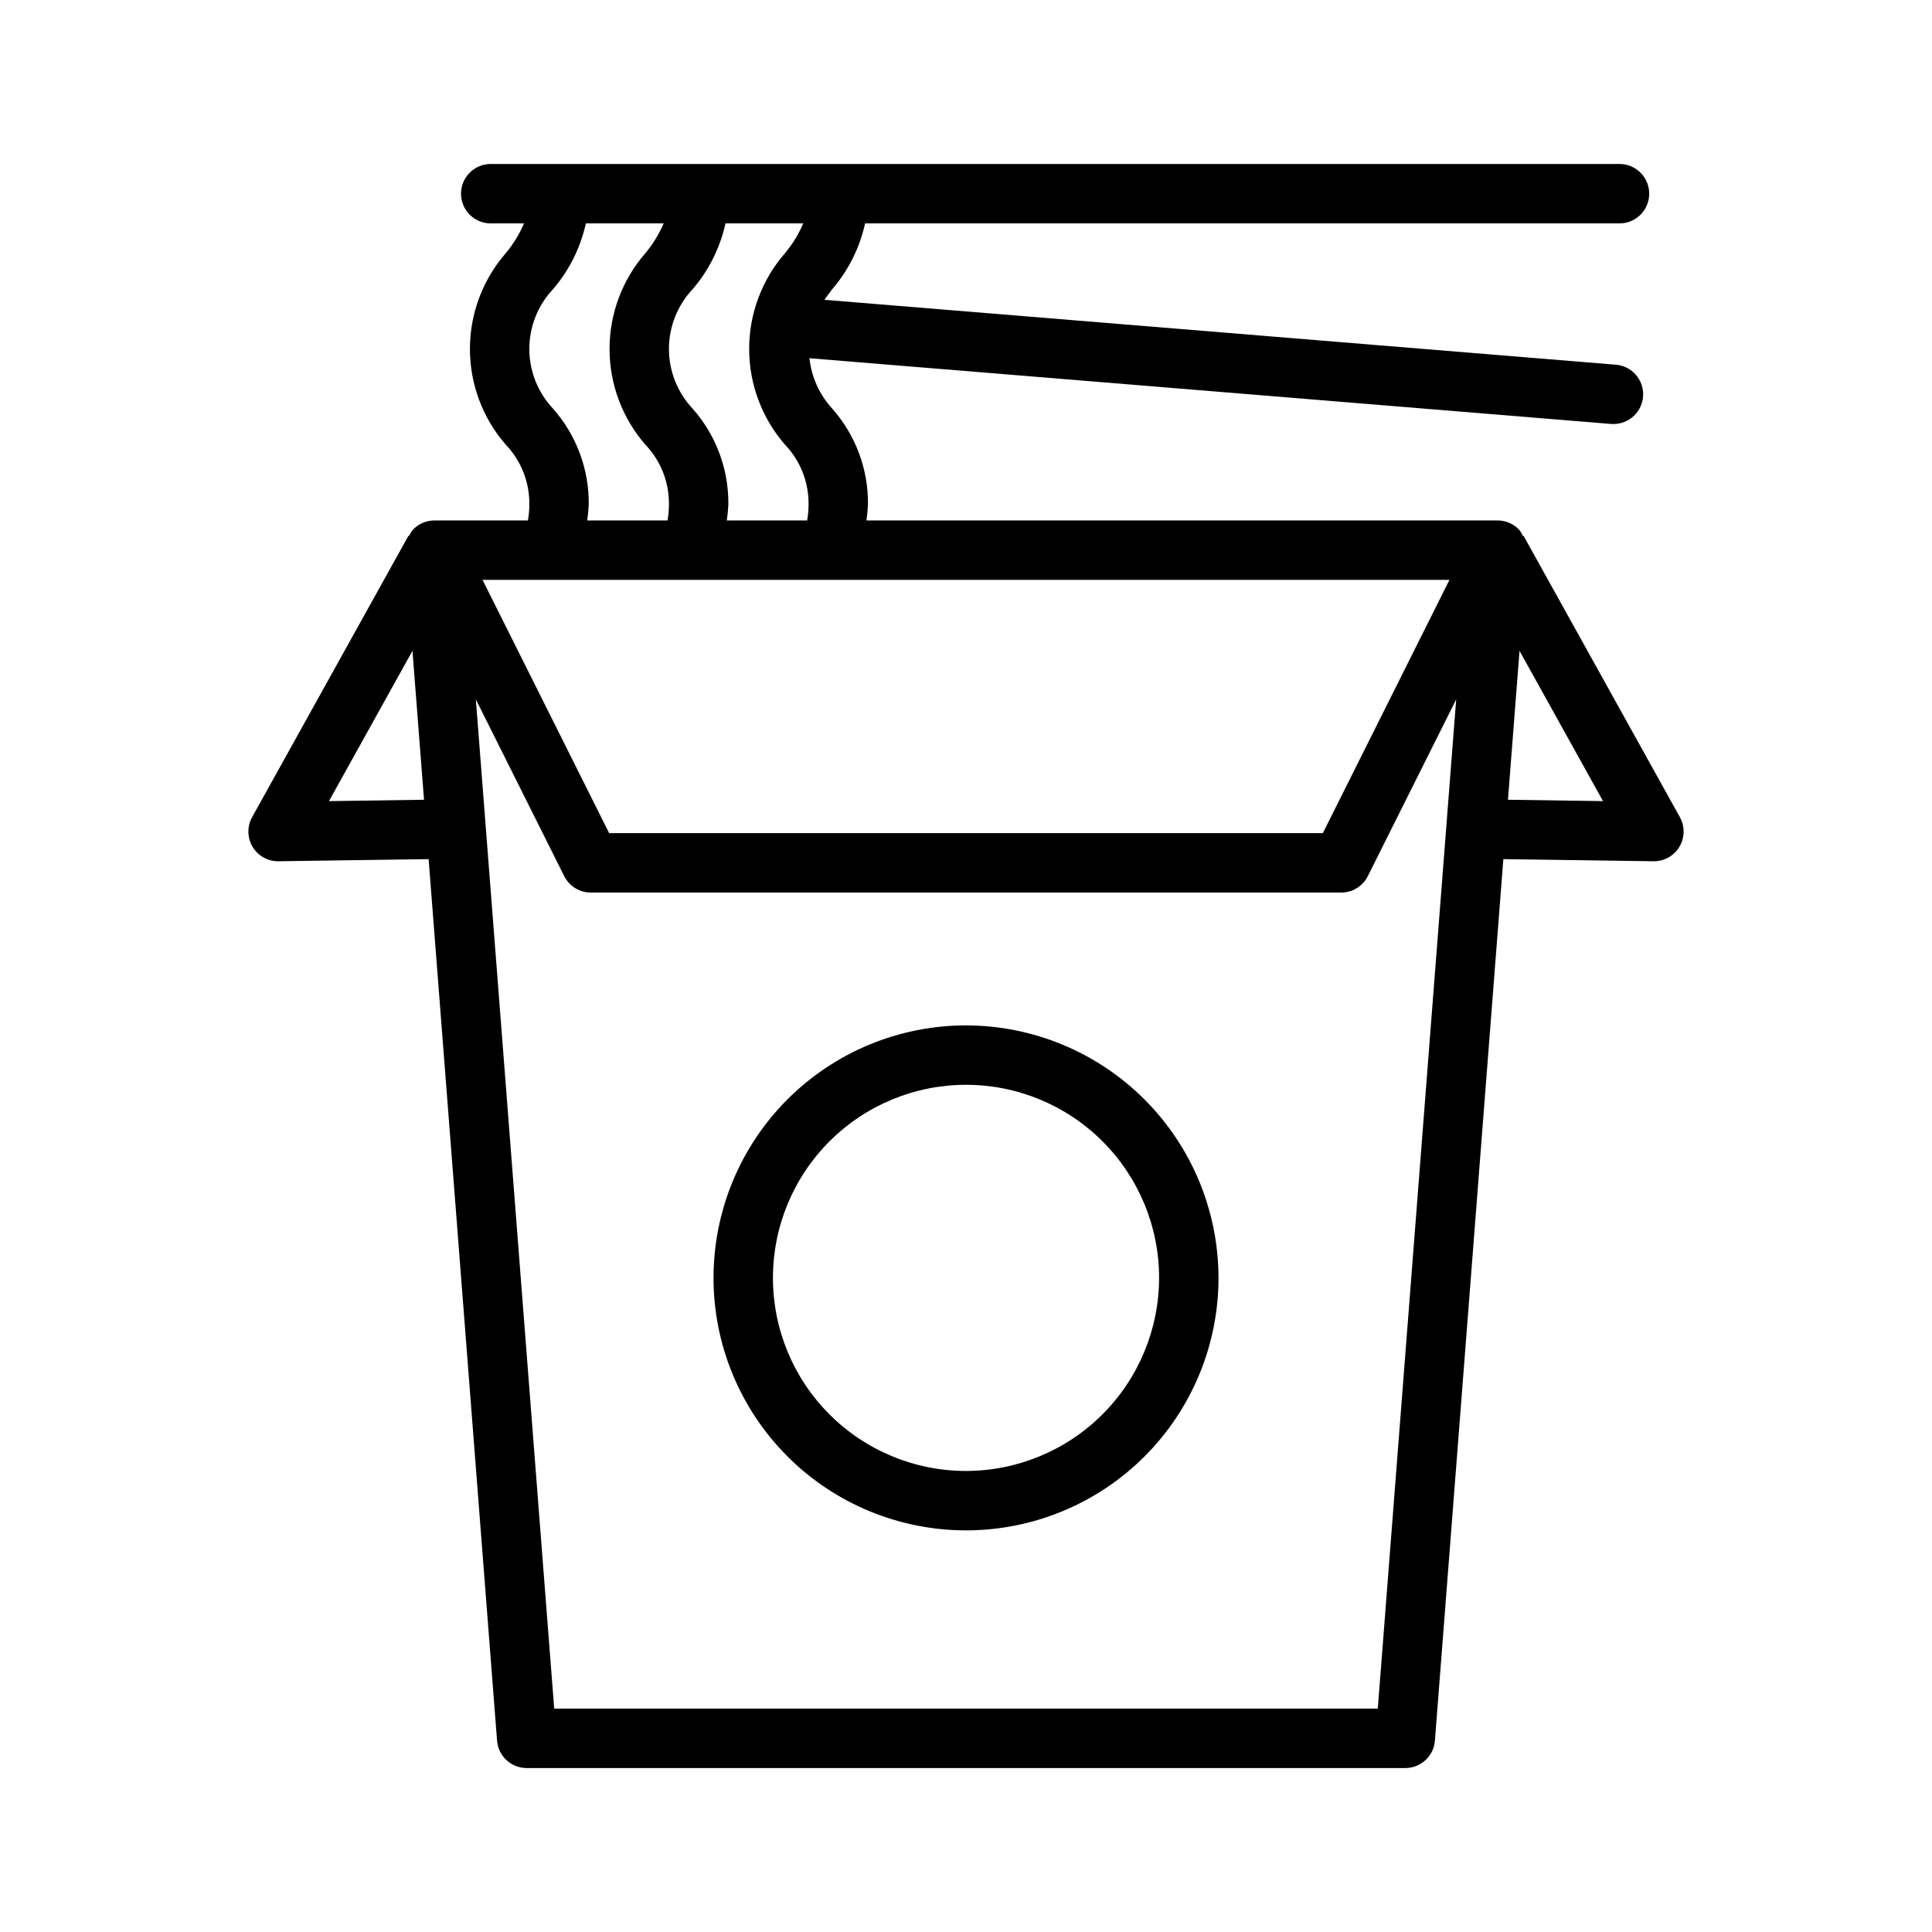 <?xml version="1.0" encoding="UTF-8"?>
<!-- Uploaded to: SVG Repo, www.svgrepo.com, Generator: SVG Repo Mixer Tools -->
<svg fill="#000000" width="800px" height="800px" version="1.1" viewBox="144 144 512 512" xmlns="http://www.w3.org/2000/svg">
 <path d="m589.18 360.55-41.434-74.578-0.141 0.078c-0.254-0.57-0.578-1.105-0.961-1.598-1.488-1.613-3.586-2.531-5.781-2.531h-167.25c0.211-1.41 0.348-2.828 0.41-4.25 0.094-9.359-3.293-18.414-9.504-25.418-3.367-3.688-5.477-8.355-6.016-13.324l212.38 17.418c0.223 0.016 0.438 0.023 0.652 0.023l0.004-0.004c4.238 0.023 7.734-3.316 7.906-7.551 0.172-4.234-3.043-7.848-7.269-8.168l-209.7-17.195c0.648-0.914 1.32-1.824 2.066-2.801 4.305-5.008 7.297-11.004 8.715-17.449h199.93c4.348 0 7.871-3.527 7.871-7.875 0-4.348-3.523-7.871-7.871-7.871h-299.14c-4.348 0-7.871 3.523-7.871 7.871 0 4.348 3.523 7.875 7.871 7.875h8.824c-1.223 2.848-2.852 5.504-4.836 7.887-6.121 7.031-9.496 16.039-9.5 25.359-0.004 9.324 3.359 18.336 9.477 25.371 4.086 4.258 6.336 9.949 6.269 15.852-0.004 1.426-0.129 2.848-0.375 4.25h-24.773c-2.195 0-4.293 0.918-5.781 2.531-0.383 0.492-0.703 1.027-0.961 1.598l-0.141-0.078-41.434 74.578c-1.355 2.438-1.32 5.41 0.094 7.816 1.414 2.402 3.996 3.879 6.785 3.875h0.113l39.781-0.566 18.137 233.61h0.004c0.316 4.102 3.734 7.266 7.848 7.266h232.84c4.113 0 7.531-3.164 7.848-7.266l18.137-233.61 39.781 0.566h0.117c2.789 0.004 5.371-1.473 6.785-3.875 1.414-2.406 1.453-5.379 0.094-7.816zm-61.055-62.883-33.555 67.121-189.14-0.004-33.555-67.117zm-176.09-86.578c-6.121 7.031-9.496 16.039-9.5 25.359-0.004 9.324 3.363 18.336 9.477 25.371 4.082 4.258 6.332 9.949 6.266 15.852-0.004 1.426-0.129 2.848-0.375 4.25h-21.289c0.211-1.41 0.348-2.828 0.41-4.25 0.094-9.359-3.293-18.414-9.504-25.418-4.012-4.281-6.246-9.934-6.242-15.805 0.004-5.871 2.246-11.52 6.266-15.797 4.305-5.008 7.297-11.004 8.715-17.449h20.613c-1.223 2.848-2.852 5.504-4.836 7.887zm-61.516 41.164c-4.012-4.281-6.246-9.934-6.242-15.805 0.004-5.871 2.246-11.52 6.266-15.797 4.305-5.008 7.297-11.004 8.715-17.449h20.613c-1.223 2.848-2.852 5.504-4.836 7.887-6.121 7.031-9.496 16.039-9.5 25.359-0.004 9.324 3.363 18.336 9.477 25.371 4.086 4.258 6.332 9.949 6.266 15.852 0 1.426-0.125 2.848-0.371 4.25h-21.293c0.211-1.41 0.348-2.828 0.41-4.25 0.094-9.359-3.293-18.414-9.504-25.418zm-59.34 104.05 22.129-39.824 3.062 39.465zm277.95 240.5h-218.26l-20.766-267.46 23.418 46.84c1.332 2.664 4.059 4.352 7.043 4.352h198.88c2.981 0 5.707-1.688 7.043-4.352l23.418-46.84zm34.496-240.86 3.062-39.465 22.129 39.824zm-143.62 59.797c-17.746 0-34.766 7.051-47.316 19.598-12.547 12.551-19.598 29.57-19.598 47.316s7.051 34.766 19.598 47.312c12.551 12.547 29.57 19.598 47.316 19.598s34.766-7.051 47.312-19.598 19.598-29.566 19.598-47.312c-0.02-17.742-7.078-34.75-19.621-47.293-12.543-12.543-29.551-19.602-47.289-19.621zm0 118.08c-13.57 0-26.586-5.391-36.184-14.988-9.594-9.598-14.984-22.609-14.984-36.18s5.391-26.586 14.984-36.184c9.598-9.594 22.613-14.984 36.184-14.984s26.582 5.391 36.18 14.984c9.598 9.598 14.988 22.613 14.988 36.184-0.016 13.562-5.414 26.57-15.004 36.164-9.594 9.59-22.602 14.988-36.164 15.004z"/>
</svg>